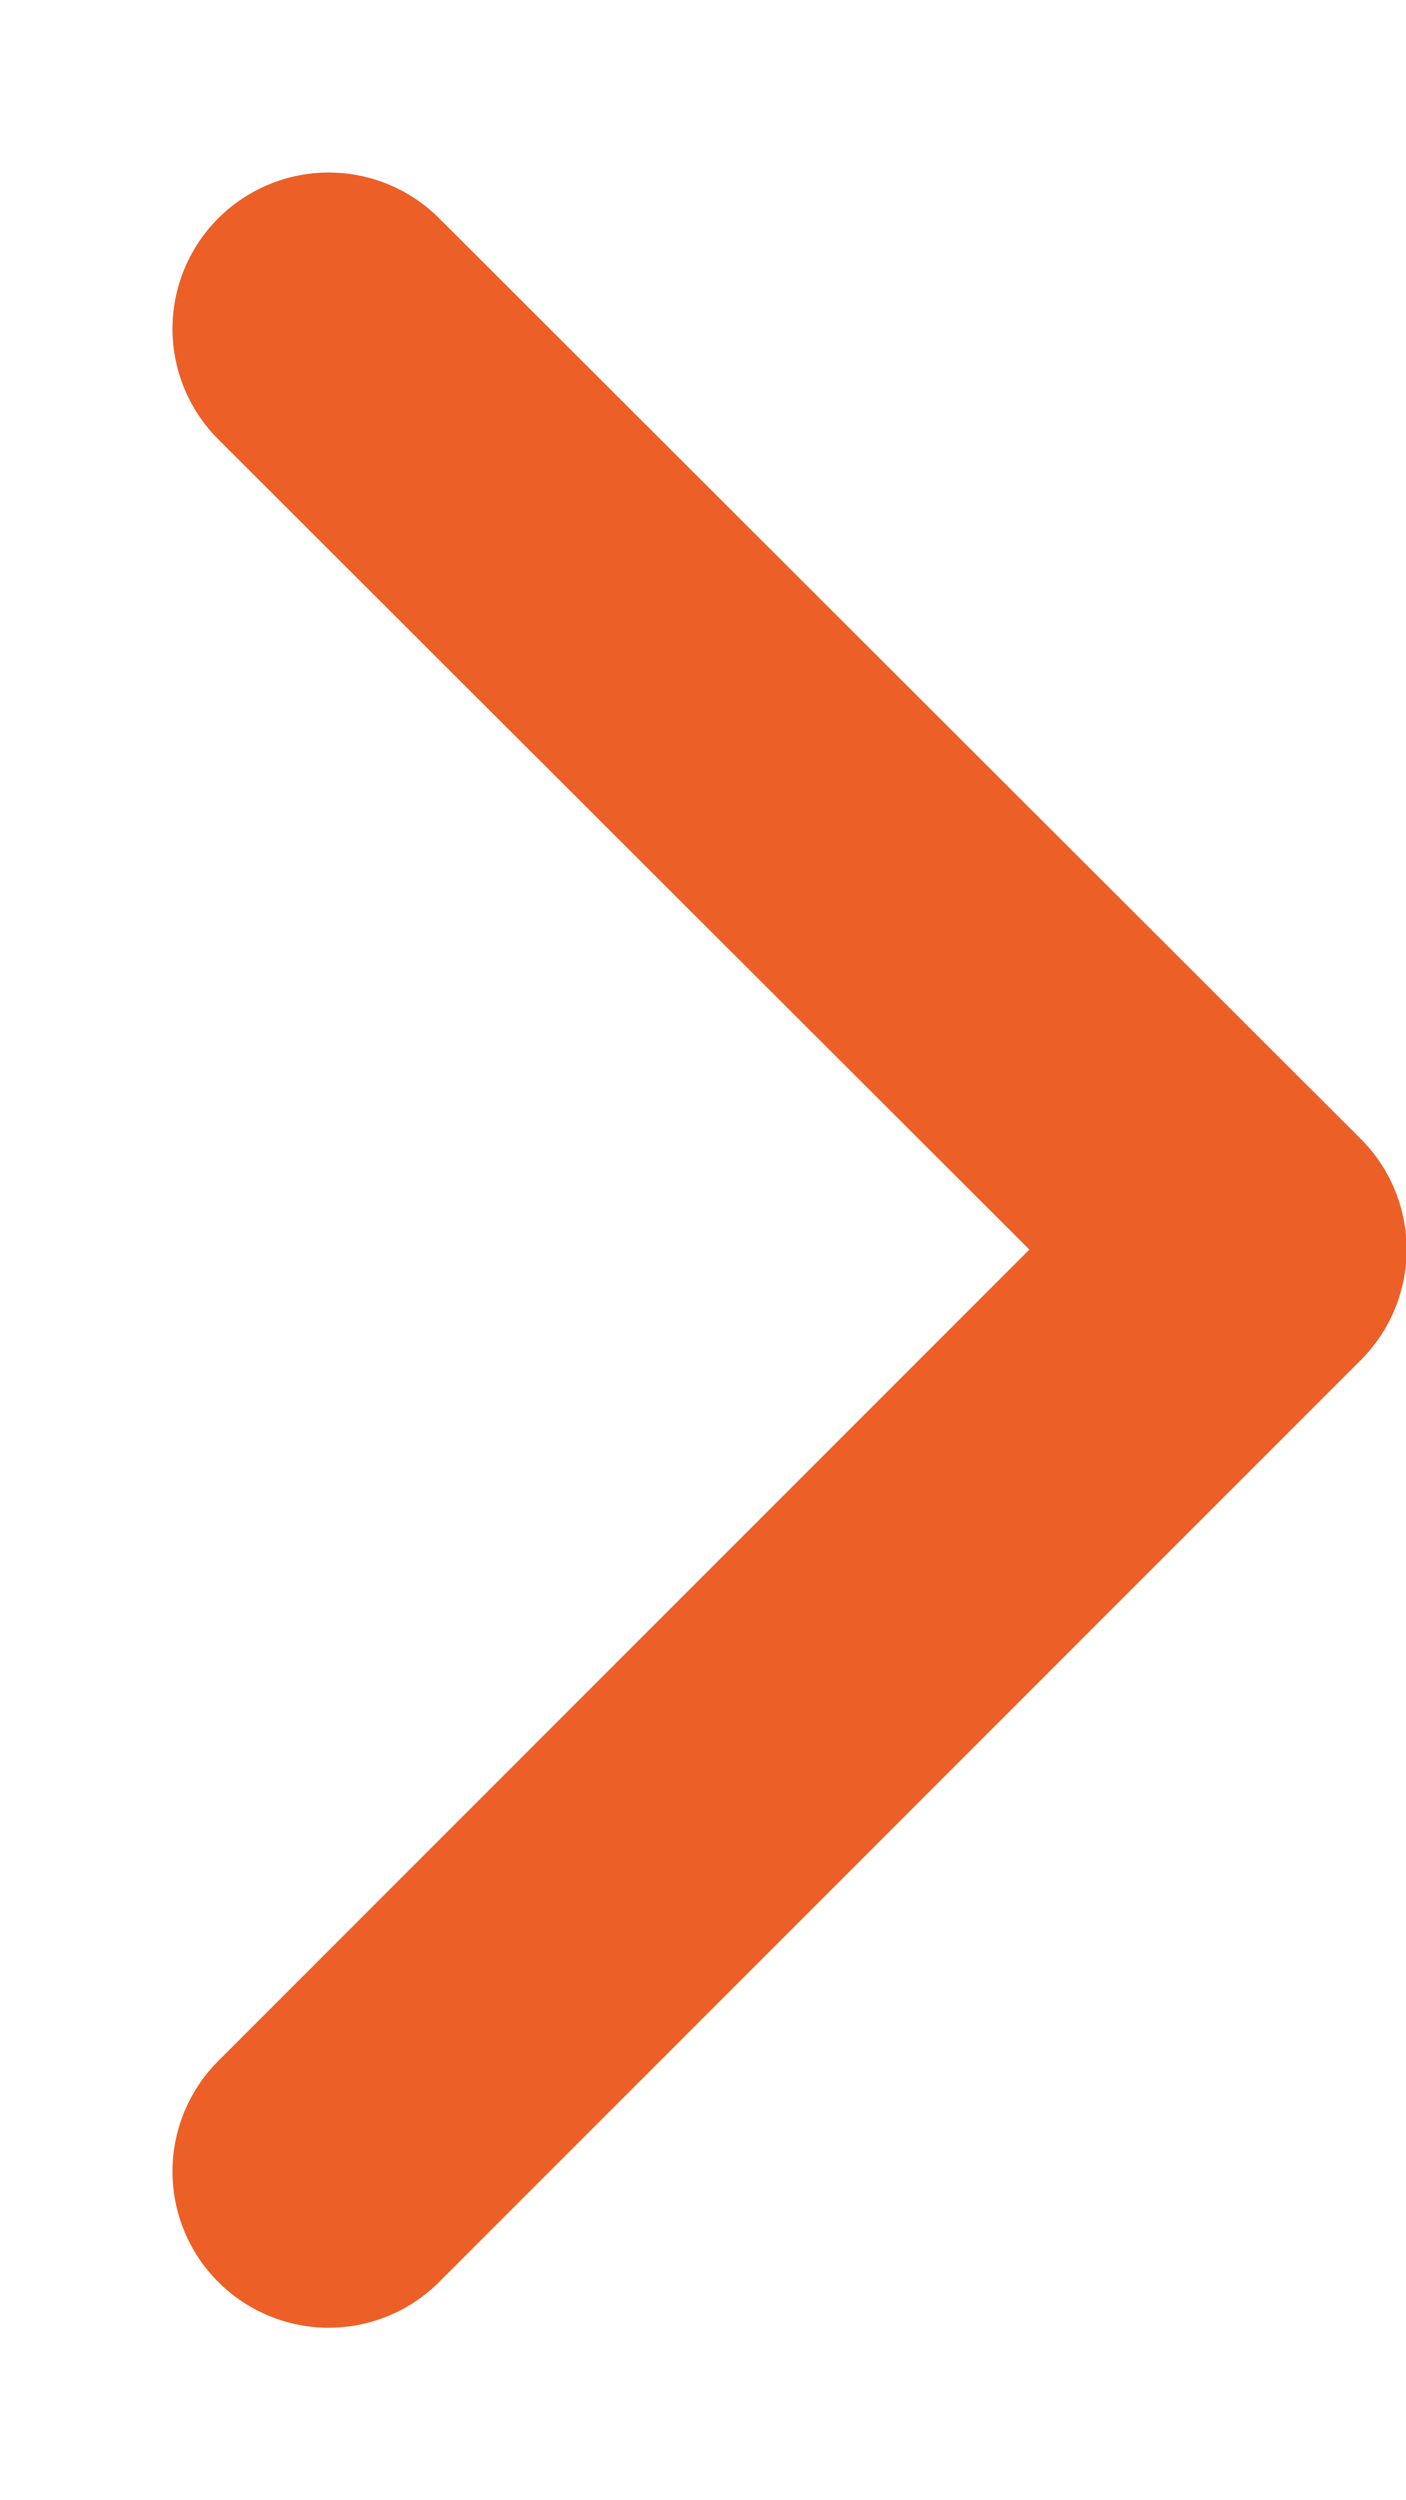 <svg width="9" height="16" viewBox="0 0 9 16" fill="none" xmlns="http://www.w3.org/2000/svg">
<g clip-path="url(#clip0_148_7503)">
<path d="M2.104 13.896L8.004 7.996L2.104 2.104" stroke="#EC5F27" stroke-width="2" stroke-linecap="round" stroke-linejoin="round"/>
</g>
<defs>
<clipPath id="clip0_148_7503">
<rect width="8.31" height="14.62" fill="white" transform="translate(0.69 0.69)"/>
</clipPath>
</defs>
</svg>
